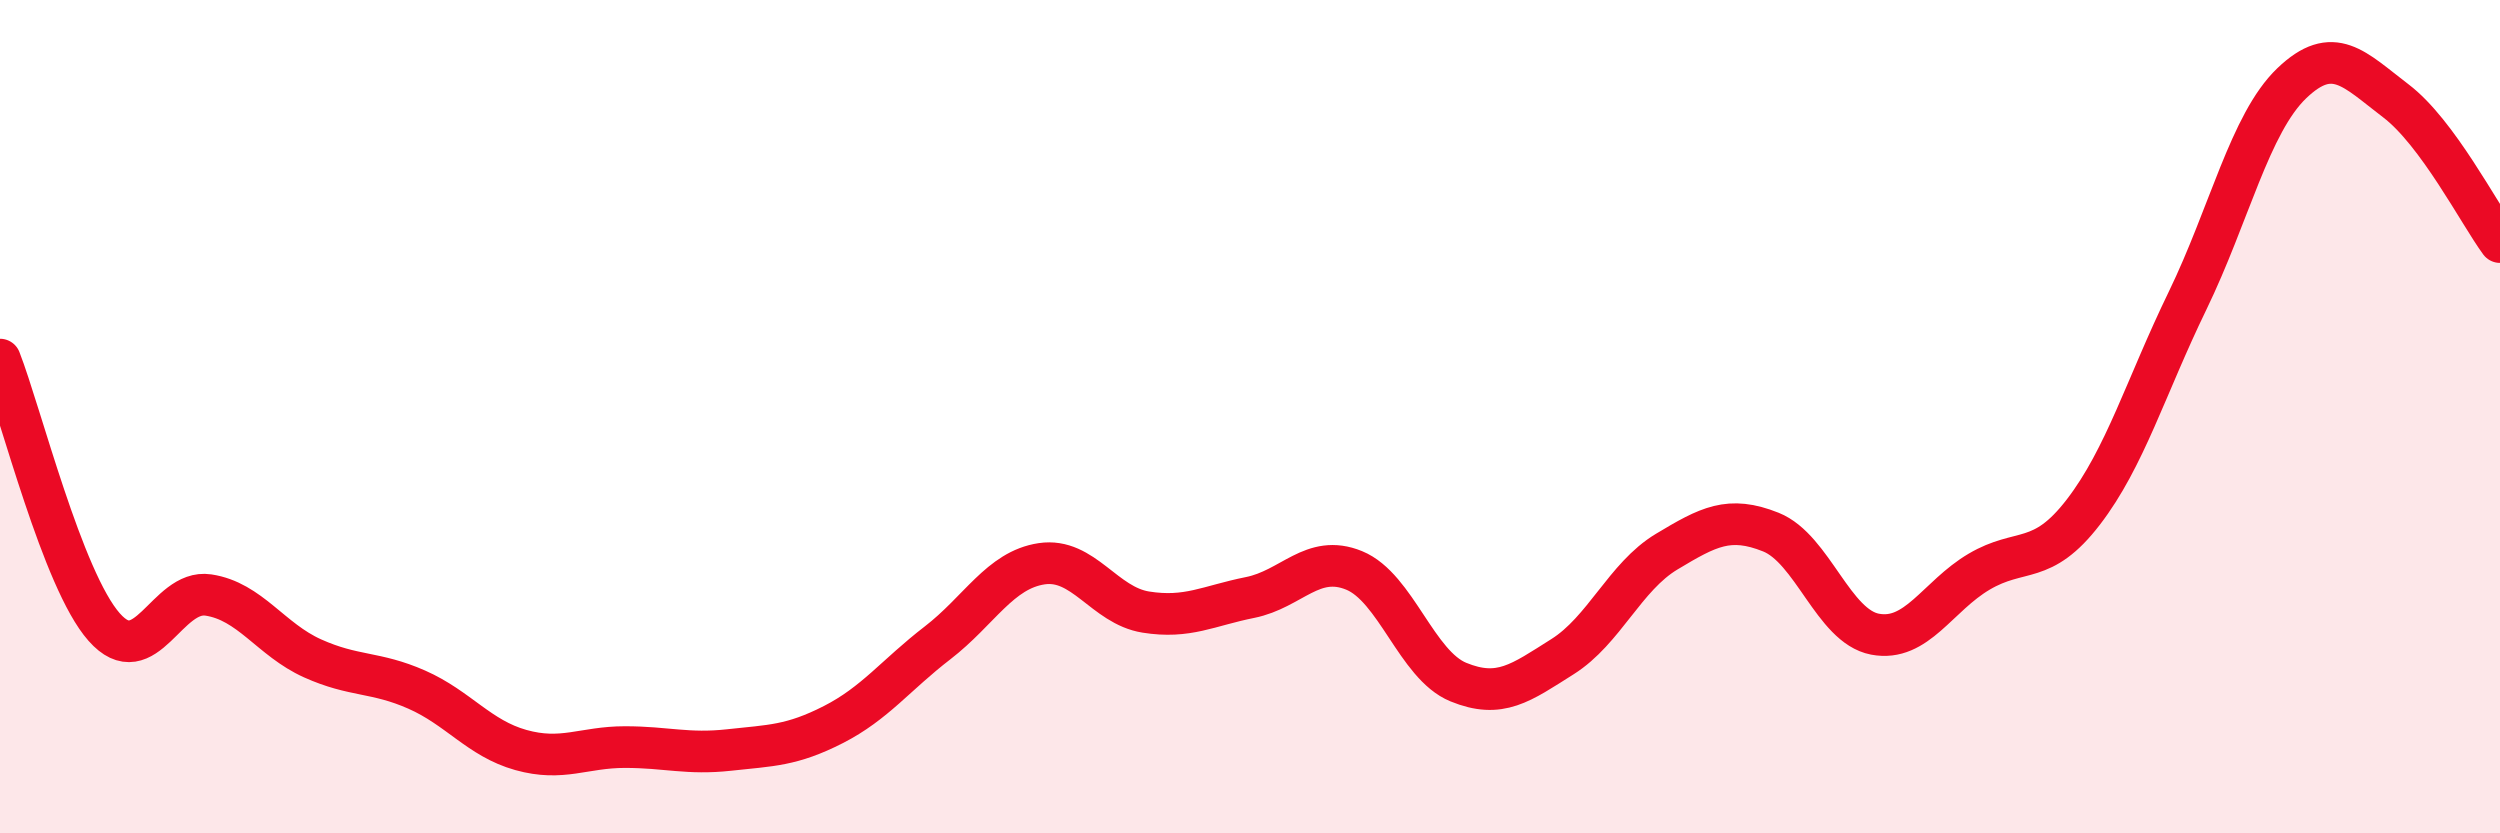 
    <svg width="60" height="20" viewBox="0 0 60 20" xmlns="http://www.w3.org/2000/svg">
      <path
        d="M 0,8.63 C 0.5,9.91 1.5,13.92 2.5,15.05 C 3.5,16.18 4,14.13 5,14.28 C 6,14.43 6.5,15.35 7.5,15.8 C 8.5,16.25 9,16.11 10,16.55 C 11,16.99 11.5,17.72 12.5,18 C 13.5,18.28 14,17.93 15,17.93 C 16,17.93 16.5,18.11 17.5,18 C 18.5,17.89 19,17.9 20,17.39 C 21,16.88 21.5,16.2 22.5,15.43 C 23.5,14.66 24,13.68 25,13.53 C 26,13.38 26.5,14.53 27.5,14.69 C 28.5,14.85 29,14.54 30,14.34 C 31,14.14 31.5,13.28 32.5,13.69 C 33.5,14.1 34,15.96 35,16.37 C 36,16.78 36.5,16.39 37.5,15.76 C 38.5,15.13 39,13.84 40,13.24 C 41,12.64 41.5,12.37 42.5,12.77 C 43.5,13.17 44,15.03 45,15.22 C 46,15.41 46.5,14.31 47.5,13.72 C 48.5,13.13 49,13.59 50,12.29 C 51,10.99 51.5,9.28 52.5,7.22 C 53.5,5.16 54,2.96 55,2 C 56,1.04 56.5,1.66 57.5,2.42 C 58.5,3.18 59.5,5.13 60,5.81L60 20L0 20Z"
        fill="#EB0A25"
        opacity="0.1"
        stroke-linecap="round"
        stroke-linejoin="round"
      />
      <path
        d="M 0,8.63 C 0.5,9.91 1.5,13.92 2.5,15.05 C 3.5,16.18 4,14.13 5,14.28 C 6,14.43 6.5,15.35 7.5,15.8 C 8.5,16.25 9,16.11 10,16.55 C 11,16.99 11.5,17.72 12.5,18 C 13.5,18.28 14,17.93 15,17.93 C 16,17.93 16.5,18.11 17.5,18 C 18.5,17.89 19,17.9 20,17.39 C 21,16.88 21.5,16.2 22.5,15.43 C 23.5,14.66 24,13.68 25,13.53 C 26,13.38 26.5,14.53 27.5,14.69 C 28.5,14.85 29,14.54 30,14.34 C 31,14.14 31.5,13.28 32.5,13.69 C 33.5,14.1 34,15.96 35,16.37 C 36,16.78 36.5,16.39 37.5,15.76 C 38.5,15.13 39,13.84 40,13.24 C 41,12.64 41.5,12.37 42.5,12.77 C 43.5,13.17 44,15.03 45,15.22 C 46,15.41 46.5,14.31 47.5,13.72 C 48.5,13.13 49,13.59 50,12.29 C 51,10.99 51.5,9.28 52.5,7.22 C 53.5,5.16 54,2.96 55,2 C 56,1.04 56.5,1.66 57.5,2.42 C 58.5,3.18 59.5,5.13 60,5.81"
        stroke="#EB0A25"
        stroke-width="1"
        fill="none"
        stroke-linecap="round"
        stroke-linejoin="round"
      />
    </svg>
  